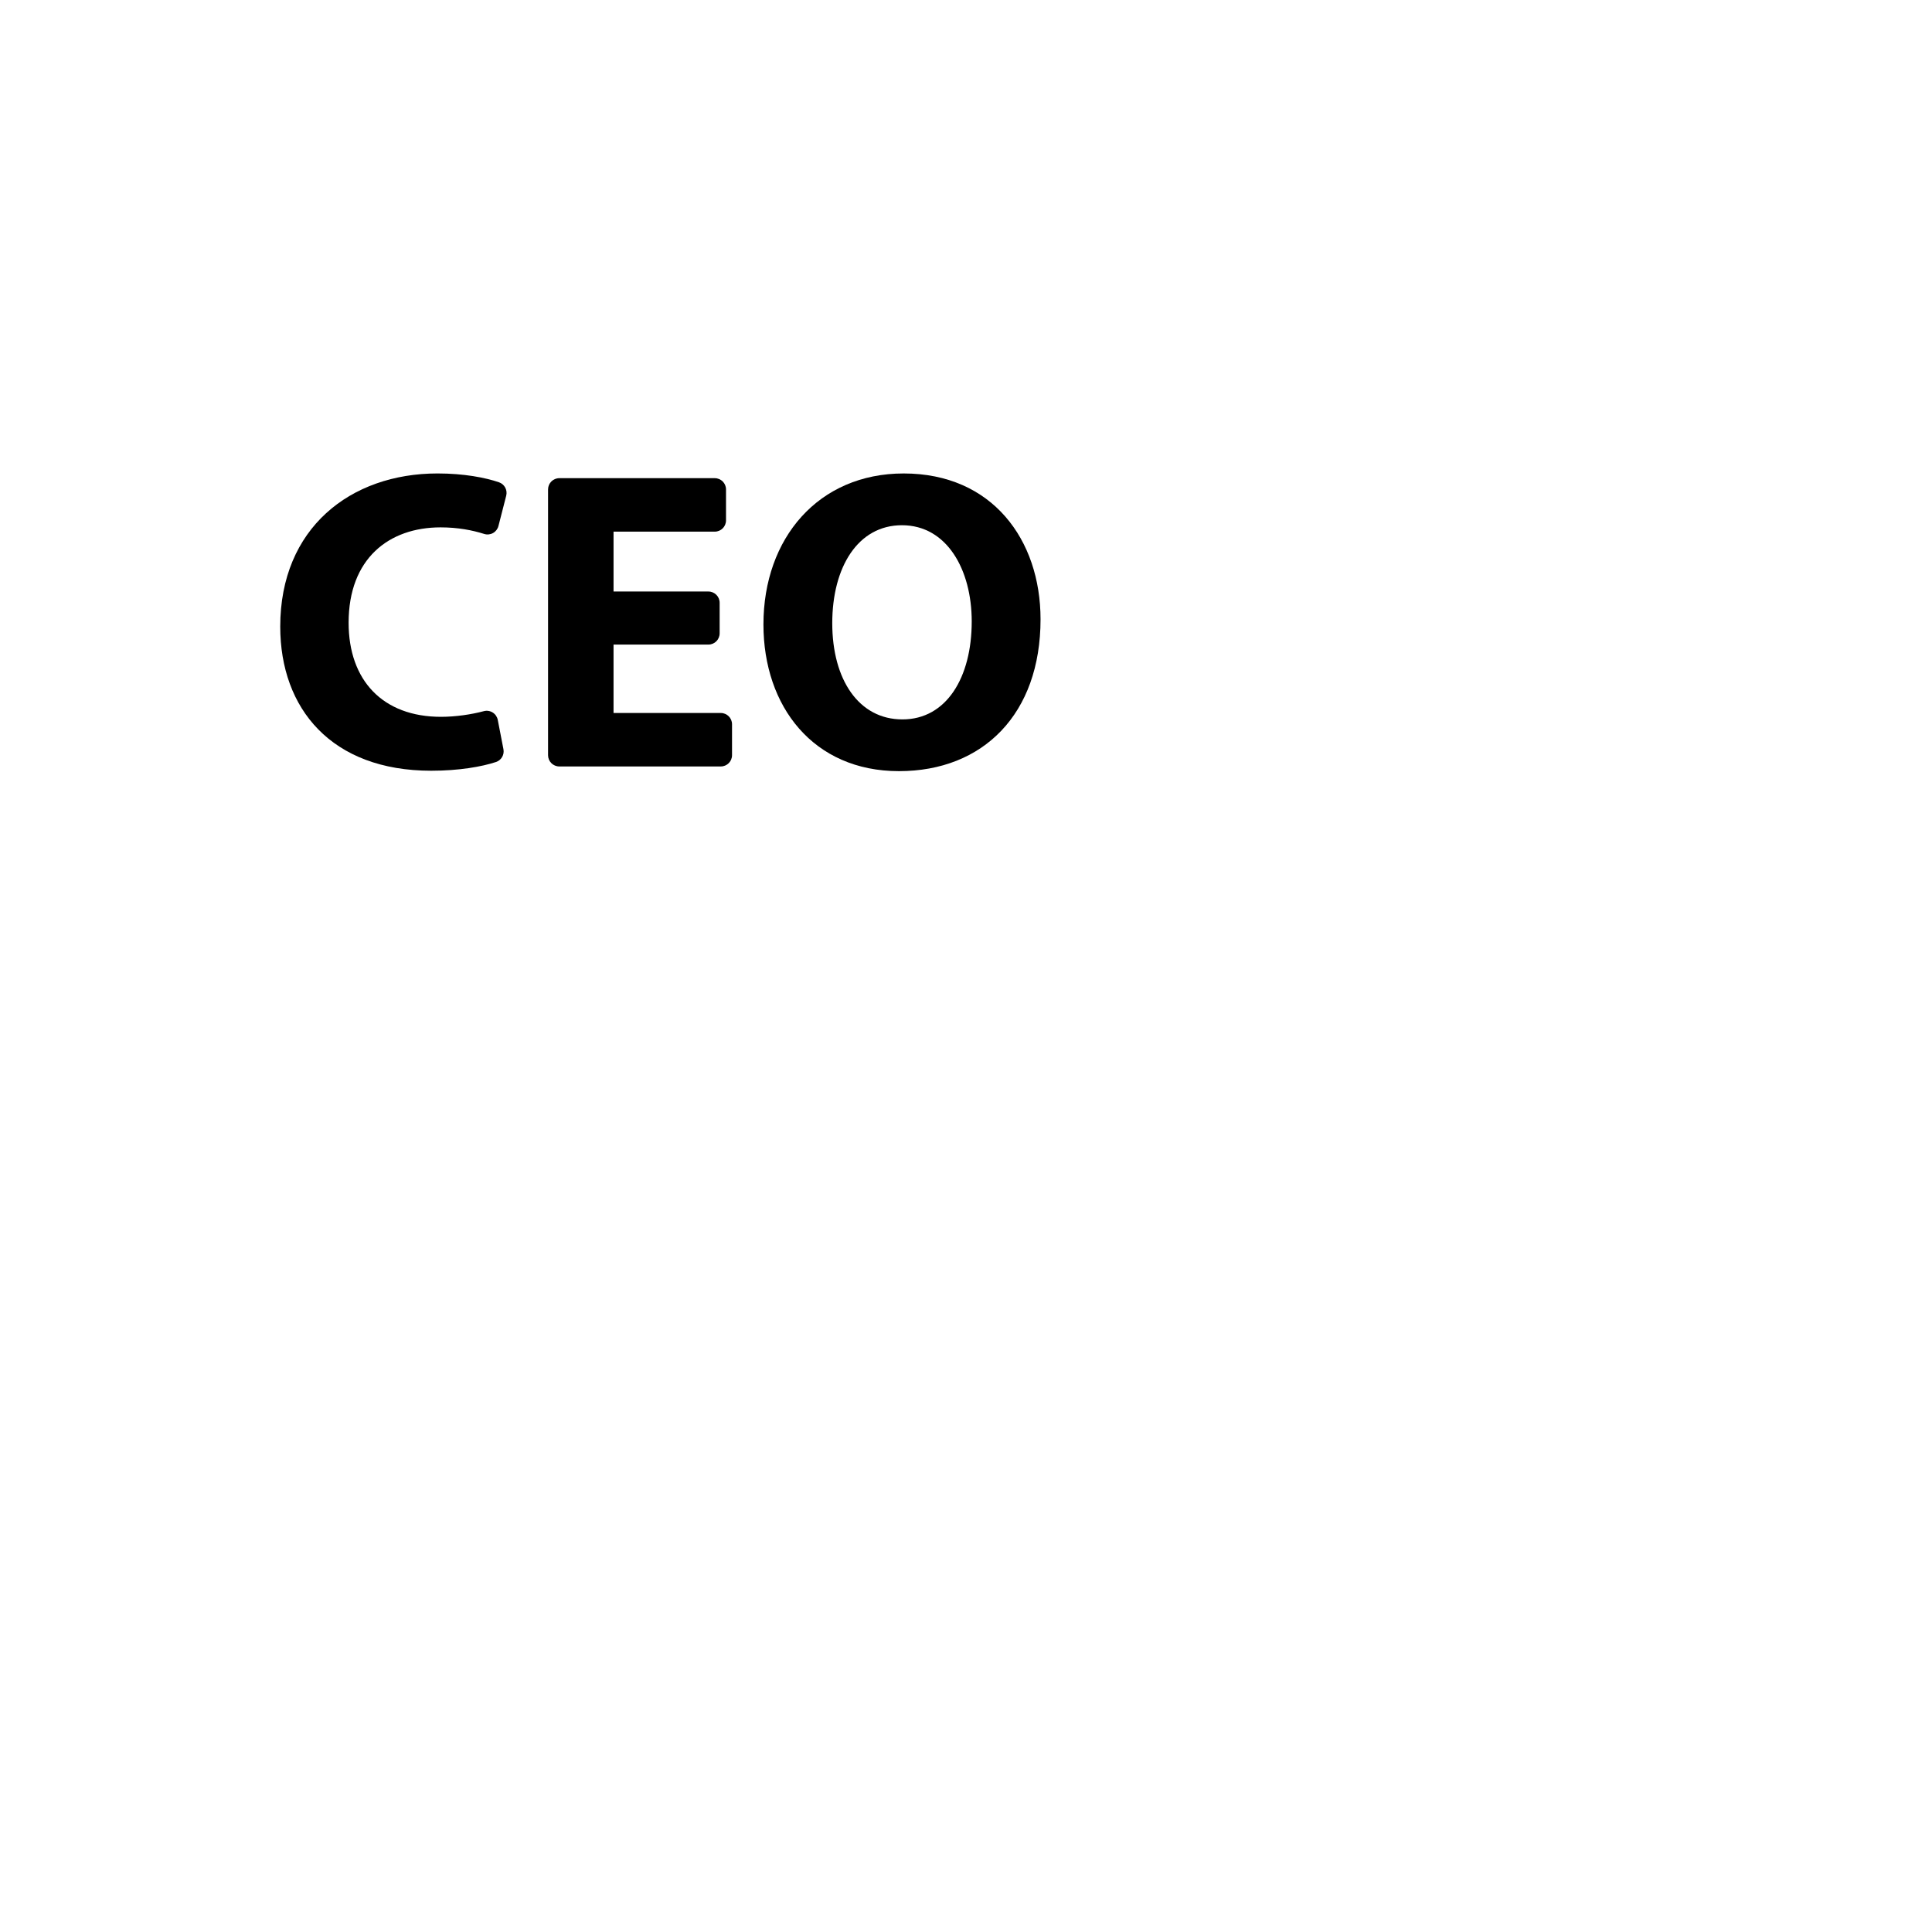 <?xml version="1.0" encoding="UTF-8"?>
<svg width="512" height="512" xmlns="http://www.w3.org/2000/svg" xmlns:svg="http://www.w3.org/2000/svg">
 <g>
  <title>Layer 1</title>
  <path fill="black" id="svg_4" d="m116.772,139.758c4.557,0 8.411,0.749 11.534,1.739c0.781,0.248 1.63,0.163 2.347,-0.235s1.237,-1.074 1.44,-1.868l2.058,-8.027c0.386,-1.504 -0.449,-3.055 -1.918,-3.558c-3.609,-1.236 -9.288,-2.339 -16.268,-2.339c-23.111,0 -41.699,14.512 -41.699,40.582c0,21.763 13.598,38.201 40.01,38.201c7.376,0 13.393,-1.071 17.152,-2.308c1.427,-0.469 2.275,-1.921 1.99,-3.396l-1.504,-7.769c-0.157,-0.812 -0.645,-1.521 -1.345,-1.959c-0.7,-0.438 -1.552,-0.569 -2.351,-0.356c-3.288,0.879 -7.471,1.501 -11.35,1.501c-15.407,0 -24.481,-9.639 -24.481,-24.937c0.002,-16.998 10.667,-25.271 24.385,-25.271z"/>
  <path id="svg_5" d="m162.594,170.818l25.14,0c1.646,0 2.979,-1.334 2.979,-2.979l0,-8.101c0,-1.646 -1.334,-2.979 -2.979,-2.979l-25.14,0l0,-15.869l26.828,0c1.645,0 2.979,-1.334 2.979,-2.979l0,-8.21c0,-1.646 -1.334,-2.979 -2.979,-2.979l-41.2,0c-1.646,0 -2.98,1.334 -2.98,2.979l0,70.438c0,1.646 1.334,2.979 2.98,2.979l42.794,0c1.646,0 2.98,-1.334 2.98,-2.979l0,-8.21c0,-1.646 -1.334,-2.979 -2.98,-2.979l-28.422,0l0,-18.132z"/>
  <path id="svg_6" d="m239.481,125.473c-22.557,0 -37.162,17.116 -37.162,40.01c0,21.763 13.248,38.88 35.906,38.88c22.342,0 37.53,-15.19 37.53,-40.244c0.001,-21.077 -12.809,-38.646 -36.274,-38.646zm-0.336,65.175c-11.57,0 -18.588,-10.543 -18.588,-25.498c0,-14.857 6.799,-25.96 18.471,-25.96c11.91,0 18.489,11.782 18.489,25.499c0.001,14.853 -6.695,25.959 -18.372,25.959z"/>
 </g>
</svg>